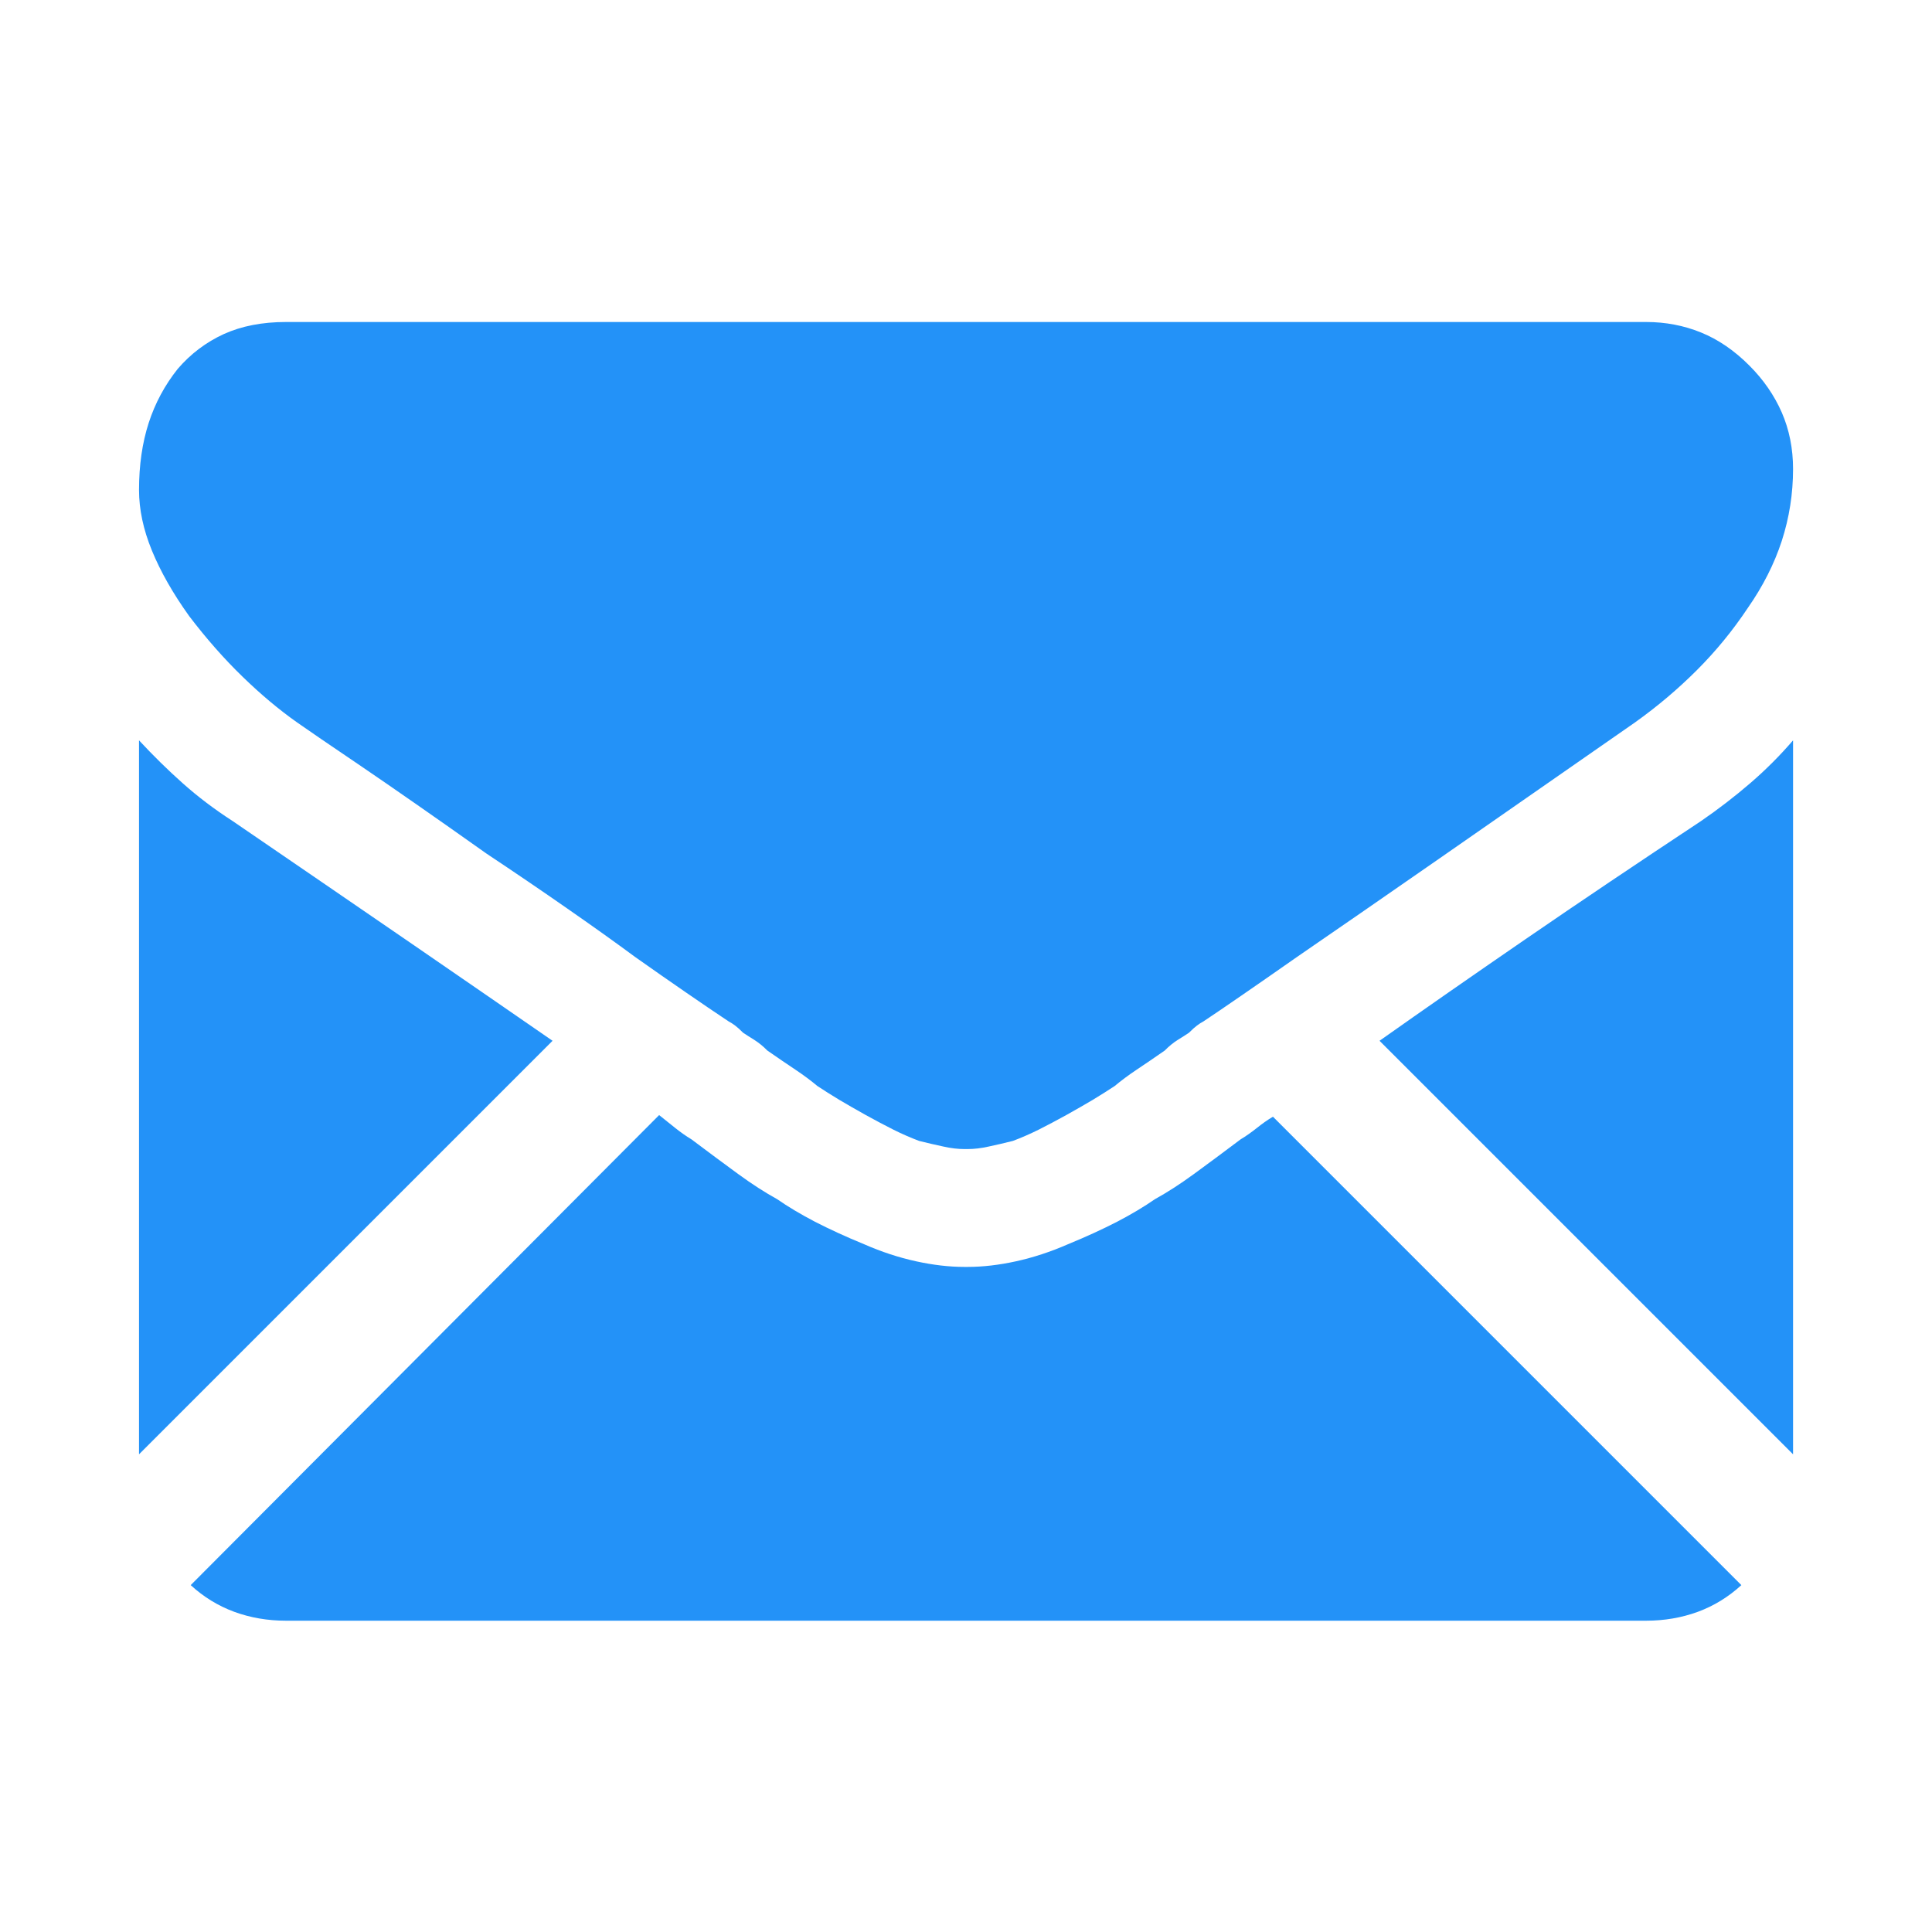 <svg width="24" height="24" viewBox="0 0 24 24" fill="none" xmlns="http://www.w3.org/2000/svg">
<path d="M20.448 20.133C20.675 20.133 20.89 20.096 21.09 20.023C21.291 19.949 21.471 19.838 21.632 19.691L15.813 13.872C15.746 13.912 15.679 13.959 15.612 14.013C15.545 14.066 15.479 14.113 15.412 14.153C15.198 14.314 15.004 14.458 14.83 14.585C14.656 14.712 14.495 14.815 14.348 14.896C14.214 14.989 14.057 15.083 13.877 15.177C13.696 15.27 13.492 15.364 13.265 15.457C13.05 15.551 12.836 15.621 12.623 15.668C12.408 15.715 12.208 15.738 12.021 15.738H11.98C11.793 15.738 11.592 15.715 11.378 15.668C11.164 15.621 10.95 15.551 10.736 15.457C10.509 15.364 10.305 15.27 10.124 15.177C9.944 15.083 9.787 14.989 9.653 14.896C9.506 14.815 9.345 14.712 9.171 14.585C8.997 14.458 8.803 14.314 8.589 14.153C8.522 14.113 8.456 14.066 8.389 14.013C8.322 13.959 8.255 13.906 8.188 13.852L2.369 19.691C2.529 19.838 2.71 19.949 2.911 20.023C3.111 20.096 3.325 20.133 3.553 20.133H20.448ZM2.891 10.2C2.663 10.053 2.456 9.896 2.269 9.729C2.081 9.562 1.901 9.384 1.727 9.197V18.066L6.864 12.929C6.342 12.568 5.75 12.16 5.088 11.705C4.426 11.25 3.693 10.749 2.891 10.2ZM21.13 10.2C20.341 10.722 19.615 11.21 18.953 11.665C18.291 12.12 17.686 12.541 17.137 12.929L22.274 18.066V9.197C22.113 9.384 21.936 9.562 21.742 9.729C21.548 9.896 21.344 10.053 21.13 10.2ZM20.448 4H3.553C3.258 4 3.001 4.05 2.78 4.15C2.56 4.251 2.369 4.395 2.208 4.582C2.048 4.783 1.927 5.007 1.847 5.254C1.767 5.502 1.727 5.779 1.727 6.087C1.727 6.328 1.78 6.578 1.887 6.839C1.994 7.1 2.148 7.371 2.349 7.652C2.563 7.933 2.784 8.184 3.011 8.404C3.238 8.625 3.466 8.816 3.693 8.976C3.827 9.07 4.091 9.251 4.486 9.518C4.88 9.786 5.399 10.147 6.041 10.602C6.402 10.842 6.737 11.07 7.044 11.284C7.352 11.498 7.633 11.698 7.887 11.886C8.114 12.046 8.325 12.194 8.519 12.327C8.713 12.461 8.89 12.581 9.051 12.688C9.078 12.702 9.104 12.719 9.131 12.739C9.158 12.759 9.191 12.789 9.231 12.829C9.272 12.856 9.318 12.886 9.372 12.919C9.425 12.953 9.479 12.996 9.532 13.05C9.666 13.143 9.783 13.223 9.884 13.29C9.984 13.357 10.074 13.424 10.154 13.491C10.235 13.545 10.325 13.601 10.425 13.662C10.526 13.722 10.636 13.785 10.756 13.852C10.877 13.919 10.991 13.979 11.098 14.033C11.204 14.086 11.312 14.133 11.418 14.173C11.526 14.2 11.626 14.223 11.72 14.243C11.813 14.264 11.9 14.274 11.98 14.274H12.021C12.101 14.274 12.188 14.264 12.281 14.243C12.375 14.223 12.475 14.2 12.582 14.173C12.689 14.133 12.796 14.086 12.903 14.033C13.01 13.979 13.124 13.919 13.245 13.852C13.365 13.785 13.475 13.722 13.576 13.662C13.676 13.601 13.766 13.545 13.847 13.491C13.927 13.424 14.017 13.357 14.117 13.29C14.218 13.223 14.335 13.143 14.469 13.05C14.522 12.996 14.575 12.953 14.629 12.919C14.683 12.886 14.729 12.856 14.77 12.829C14.81 12.789 14.843 12.759 14.87 12.739C14.897 12.719 14.923 12.702 14.95 12.688C15.07 12.608 15.228 12.501 15.422 12.367C15.616 12.234 15.846 12.073 16.114 11.886C16.582 11.565 17.167 11.16 17.87 10.672C18.572 10.184 19.385 9.618 20.308 8.976C20.589 8.776 20.846 8.558 21.08 8.324C21.314 8.09 21.525 7.833 21.712 7.552C21.899 7.284 22.04 7.007 22.134 6.719C22.227 6.431 22.274 6.134 22.274 5.826C22.274 5.572 22.227 5.338 22.134 5.124C22.04 4.91 21.906 4.716 21.732 4.542C21.545 4.354 21.344 4.217 21.13 4.13C20.916 4.043 20.689 4 20.448 4Z" fill="#2392F8"/>
</svg>
